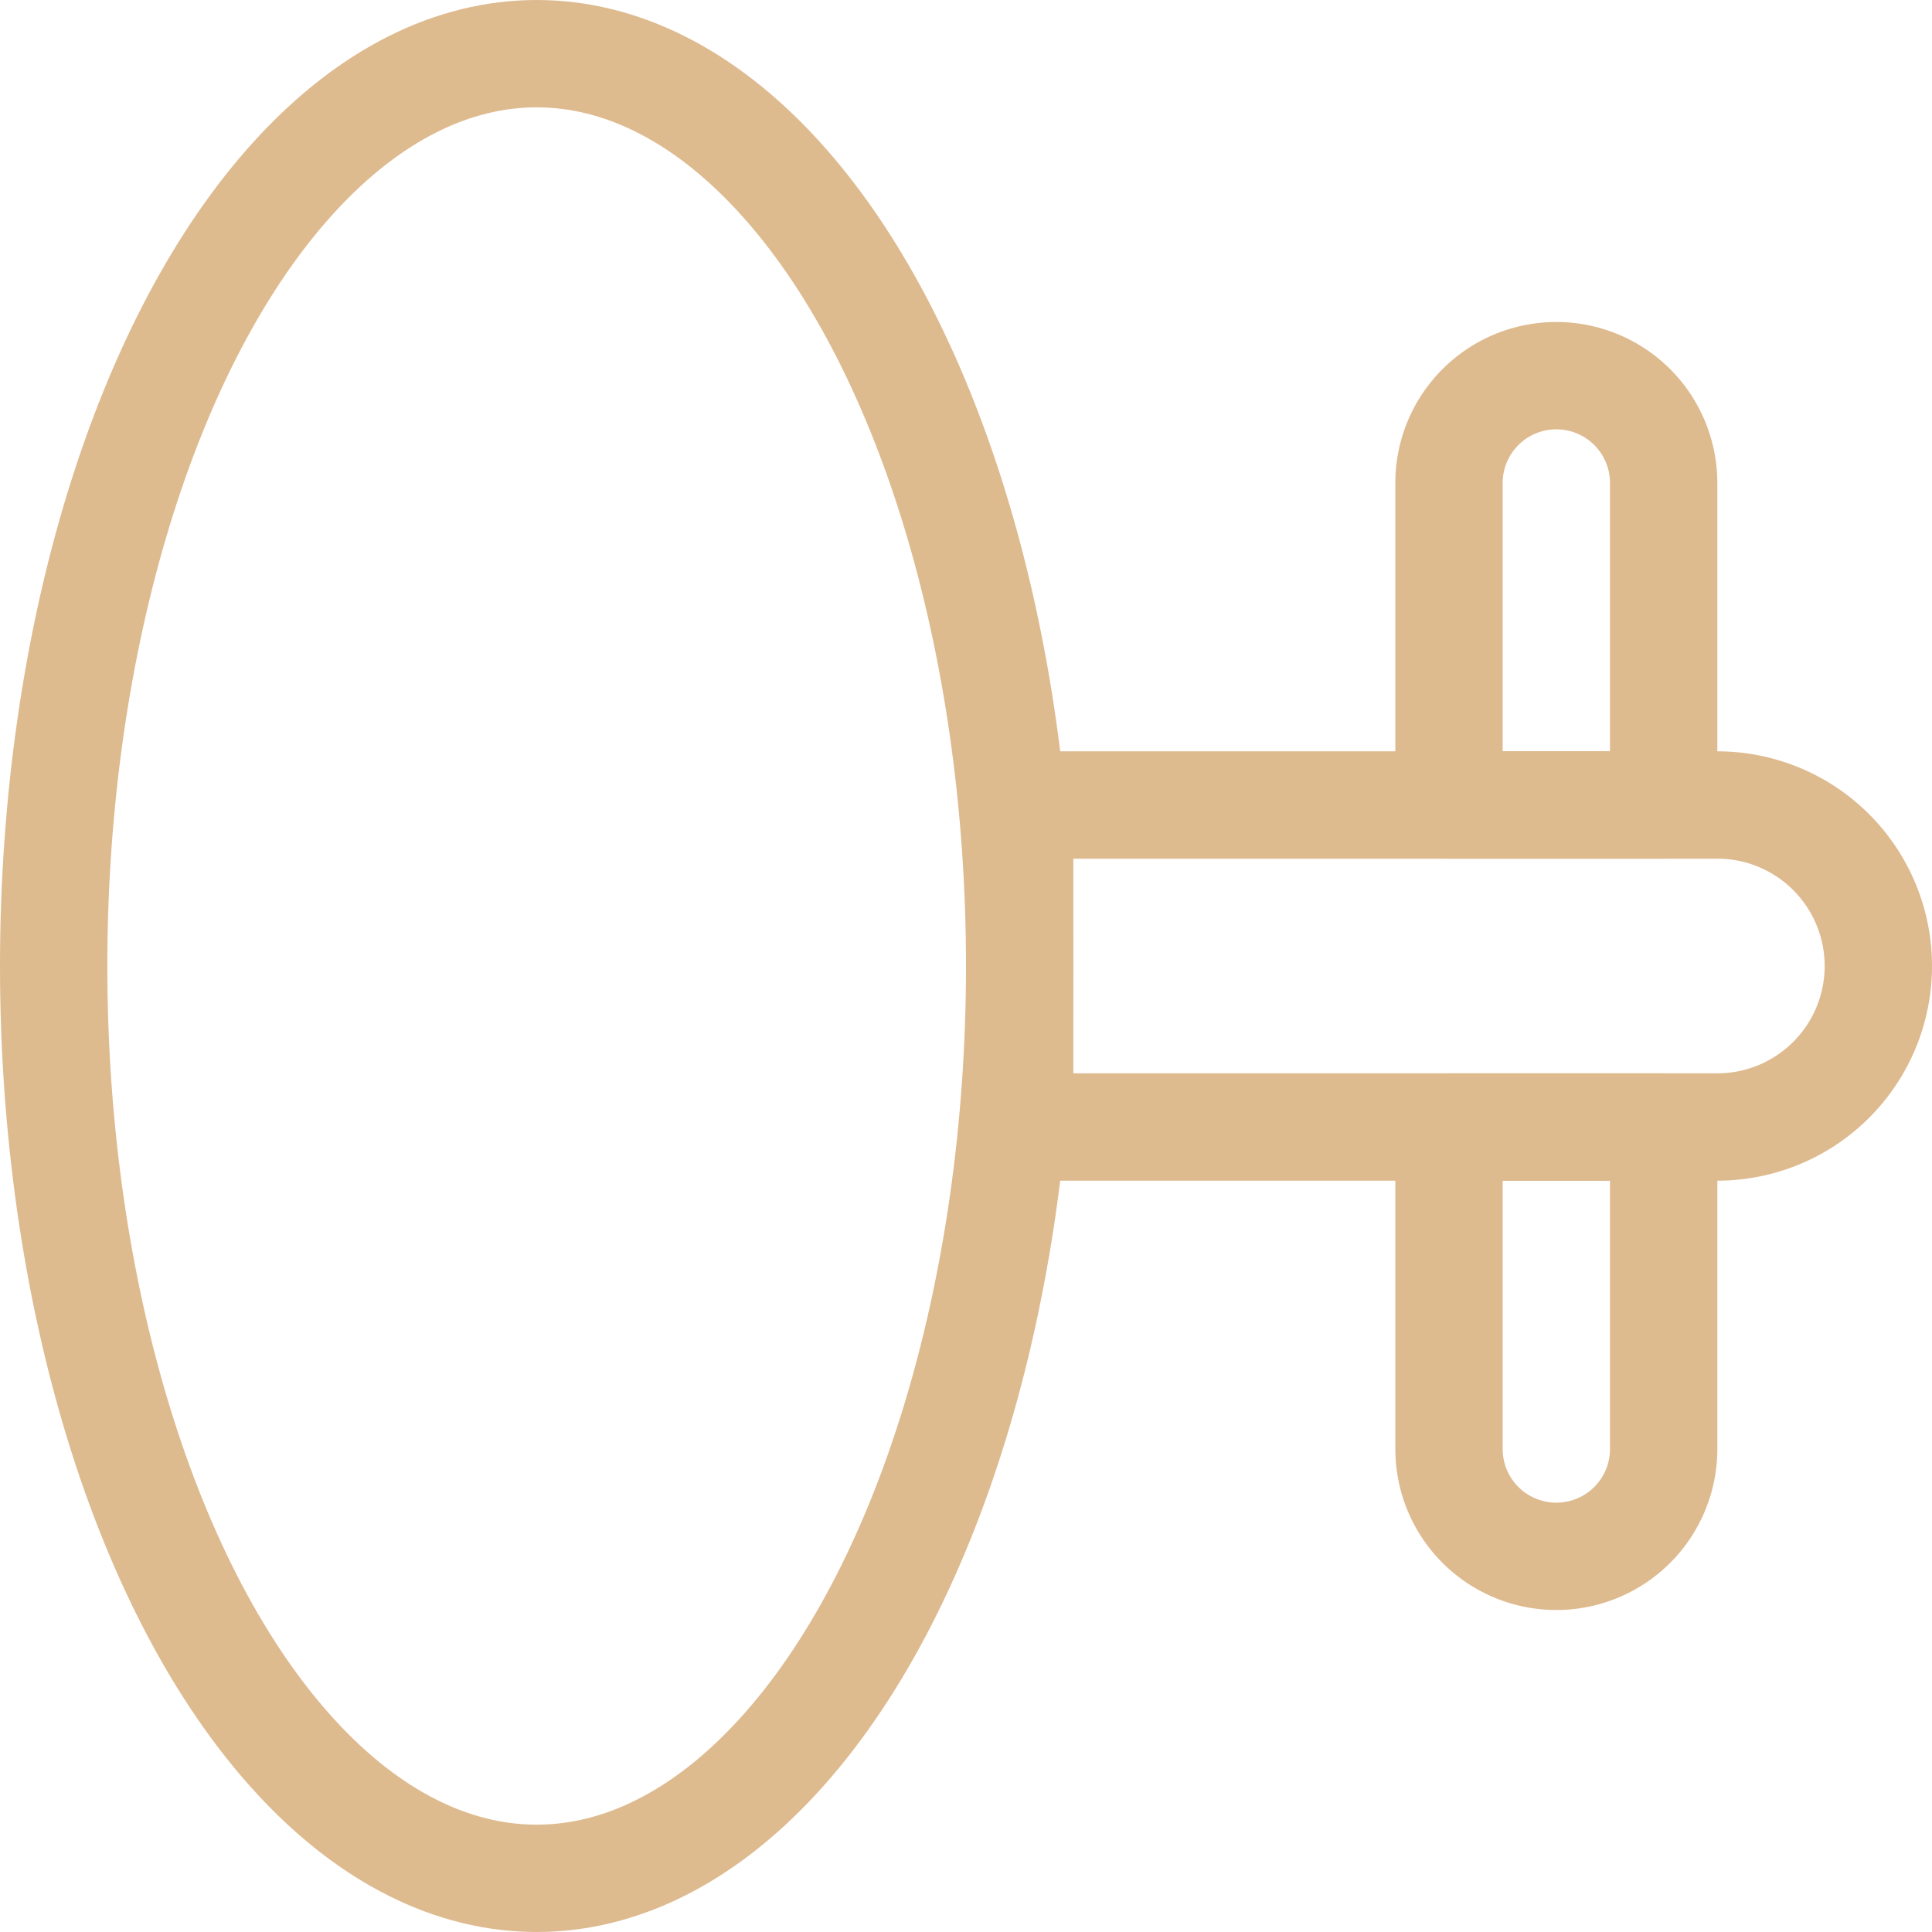 <svg xmlns="http://www.w3.org/2000/svg" viewBox="0 0 18 18"><defs><style>.cls-1{fill:none;stroke:#deba8f;stroke-linecap:round;stroke-linejoin:round;}</style></defs><title>запонки</title><g id="Layer_2" data-name="Layer 2"><g id="Layer_2-2" data-name="Layer 2"><path class="cls-1" d="M13.5,10.5h2a0,0,0,0,1,0,0v3a1,1,0,0,1-1,1h0a1,1,0,0,1-1-1v-3A0,0,0,0,1,13.5,10.5Z"/><ellipse class="cls-1" cx="5" cy="9" rx="4.5" ry="8.5"/><path class="cls-1" d="M9.5,7.5H16A1.5,1.5,0,0,1,17.5,9V9A1.5,1.5,0,0,1,16,10.5H9.5a0,0,0,0,1,0,0v-3a0,0,0,0,1,0,0Z"/><path class="cls-1" d="M14.5,3.5h0a1,1,0,0,1,1,1v3a0,0,0,0,1,0,0h-2a0,0,0,0,1,0,0v-3a1,1,0,0,1,1-1Z"/></g></g></svg>